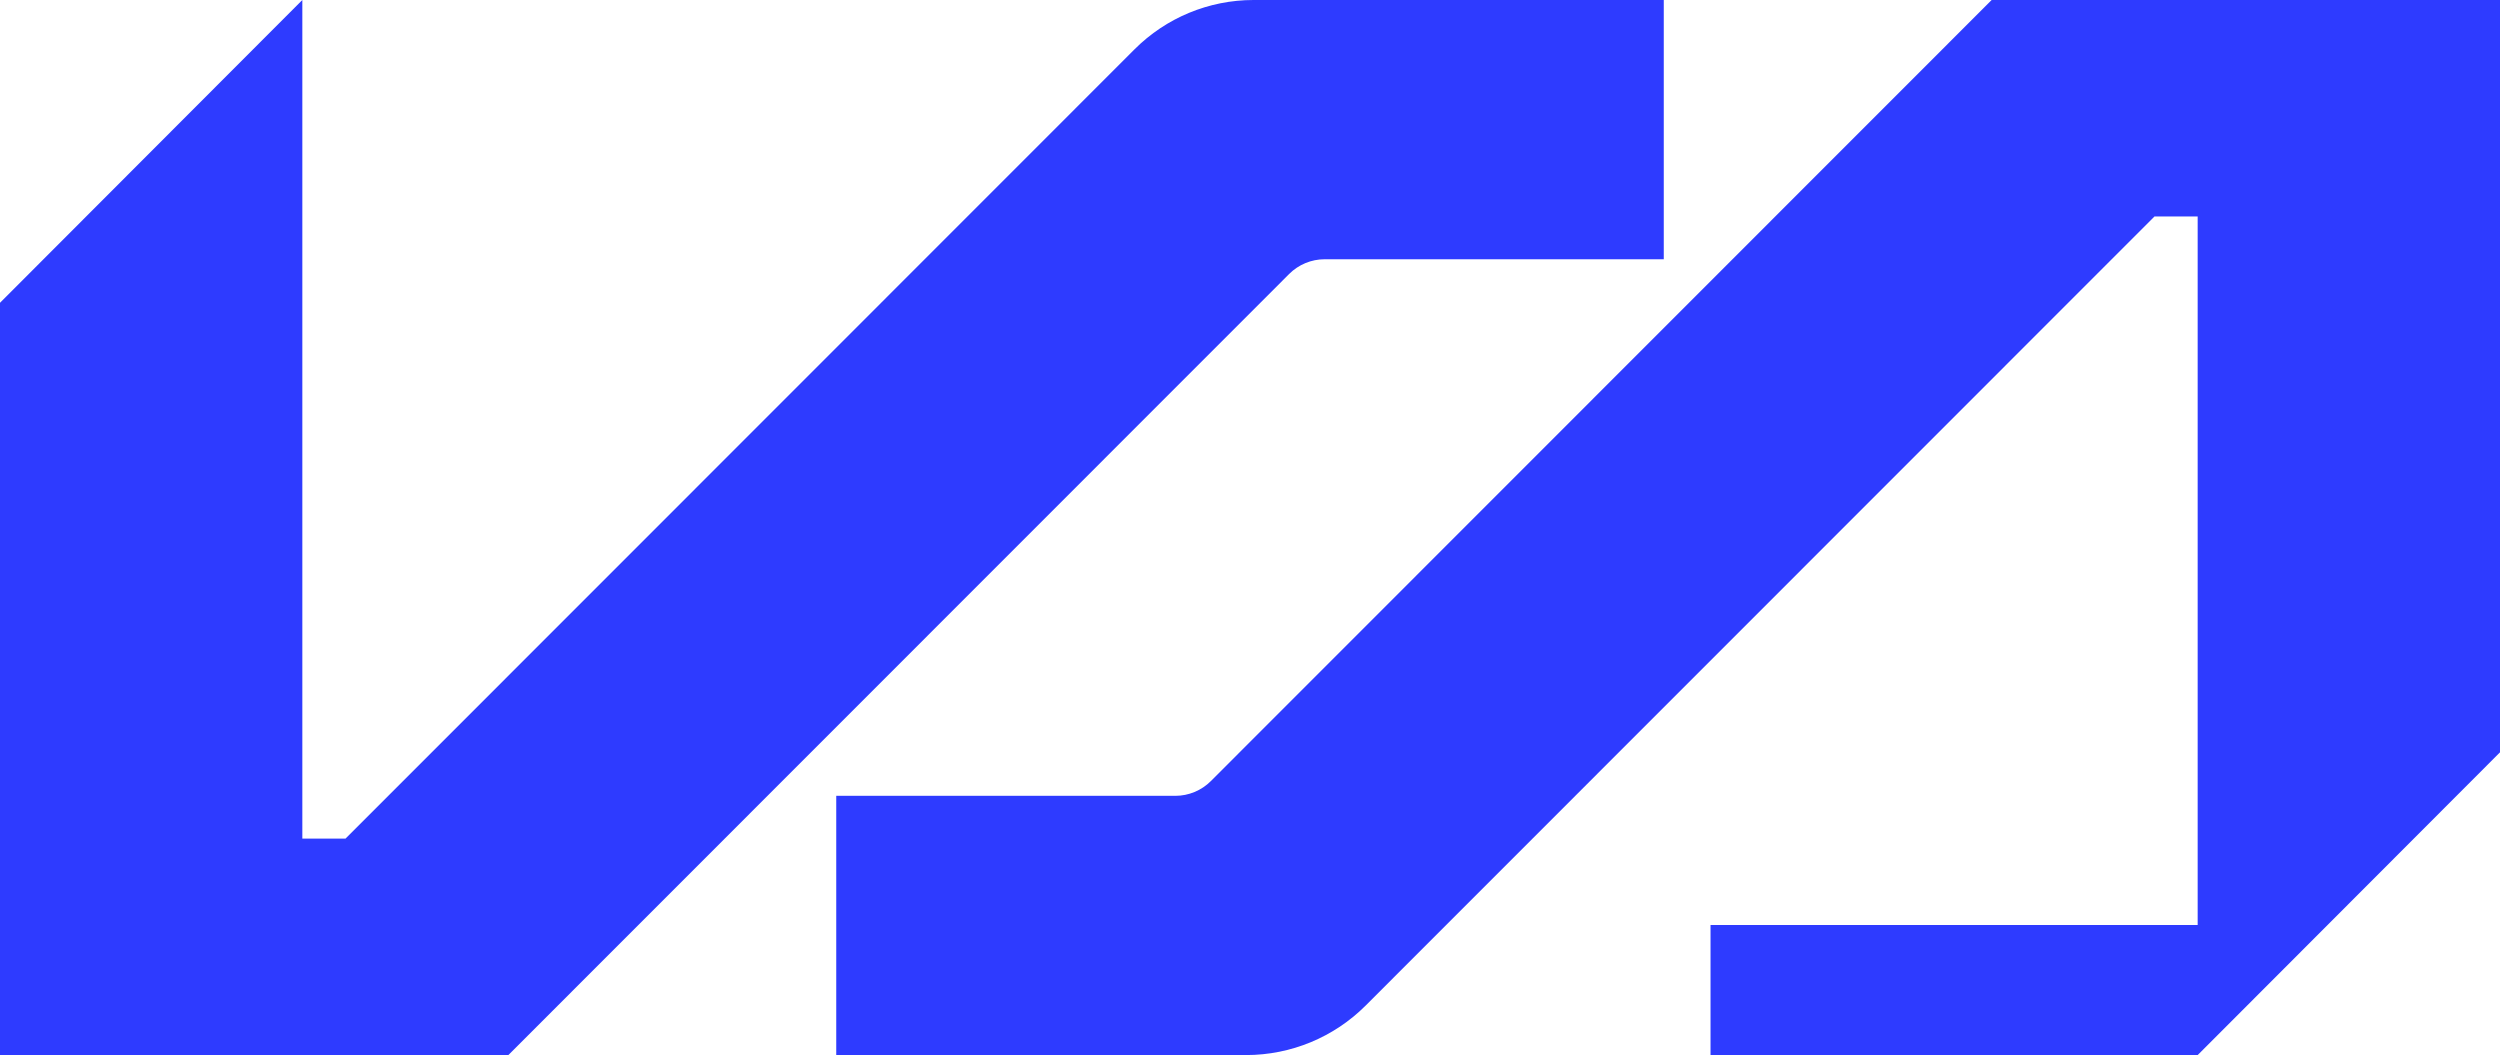 <svg width="699" height="295" viewBox="0 0 699 295" fill="none" xmlns="http://www.w3.org/2000/svg">
    <path d="M465.187 72.487H370.38C366.658 72.487 363.085 73.966 360.452 76.6L142.134 295H0V84.661L84.533 0V234.471H96.611L317.217 13.787C326.043 4.958 338.013 0 350.493 0H465.191V72.487H465.187ZM699 0H556.866L338.547 218.4C335.915 221.034 332.342 222.514 328.62 222.514H233.813V294.996H348.411C360.955 294.996 372.985 290.014 381.851 281.14L602.389 60.529H614.467V258.636H478.265V295H614.467L627.015 282.435L638.715 270.719L699.004 210.343V0H699Z" fill="#2E3BFF"/>
</svg>
